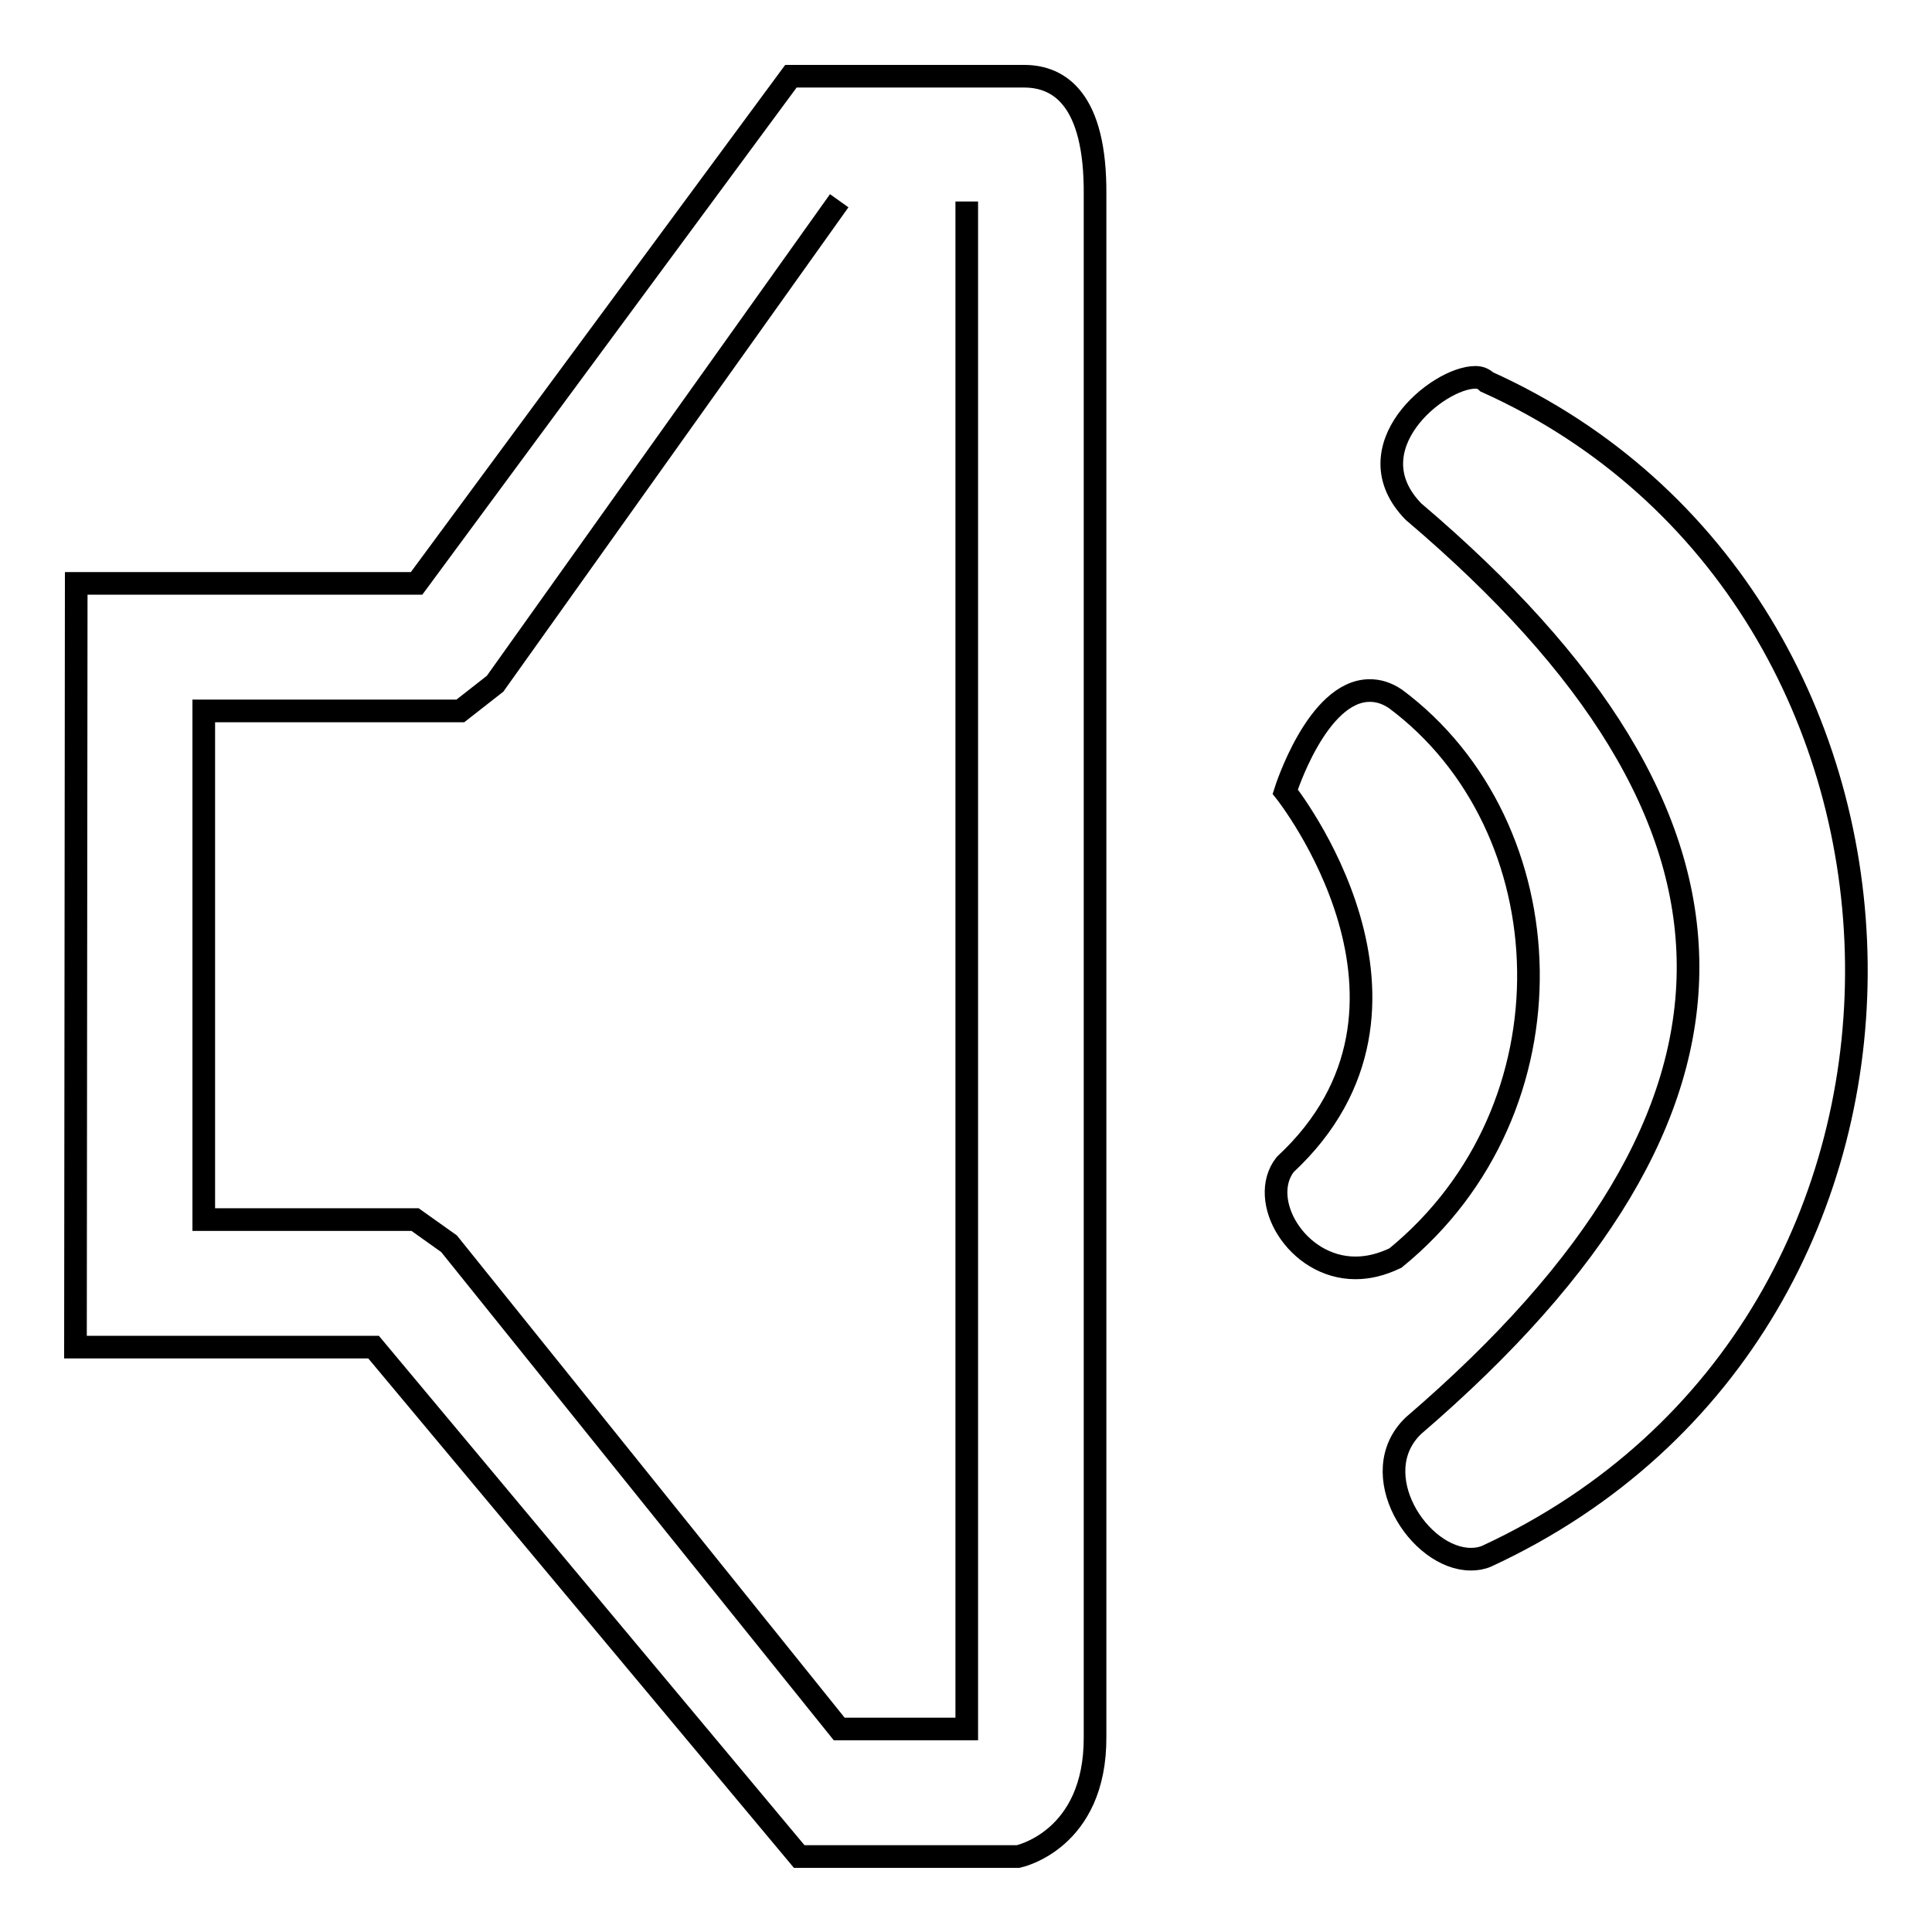 <?xml version="1.0" encoding="utf-8"?>
<!-- Svg Vector Icons : http://www.onlinewebfonts.com/icon -->
<!DOCTYPE svg PUBLIC "-//W3C//DTD SVG 1.1//EN" "http://www.w3.org/Graphics/SVG/1.1/DTD/svg11.dtd">
<svg version="1.1" xmlns="http://www.w3.org/2000/svg" xmlns:xlink="http://www.w3.org/1999/xlink" x="0px" y="0px" viewBox="0 0 256 256" enable-background="new 0 0 256 256" xml:space="preserve">
<g><g><path stroke-width="3" fill-opacity="0" stroke="#000000"  d="M195.5,50c-5,0-16.4,9.4-8.2,17.8c48.1,40.8,48.9,79.1,0,121.1c-6.6,6.3,0.7,17.7,7.6,17.7c0.7,0,1.4-0.1,2.1-0.4c66.7-30.9,63.9-126.8,0-155.6C196.6,50.2,196.1,50,195.5,50L195.5,50z M128.1,26.7v7.6v194.8h-16.9l-51.7-64.3l-4.5-3.2h-5.5H27V94.2h28.2H61l4.6-3.6l45.6-64 M135.7,10.1c-4.9,0-30.9,0-30.9,0L55.2,77.3H26.5H10.1L10,178.5h39.5l56.4,67.5h29c0,0,10.3-2.1,10.2-15.9l0,0V25.8C145.2,13.2,140.4,10.1,135.7,10.1L135.7,10.1z M181.5,91.5c-7,0-11.2,13.4-11.2,13.4s22.6,28.4,0,49.4c-3.7,4.7,1.5,13.7,9.3,13.7c1.7,0,3.4-0.4,5.3-1.3c24.3-19.8,22.7-57.2,0-74.1C183.7,91.8,182.6,91.5,181.5,91.5L181.5,91.5z"/></g></g>
</svg>